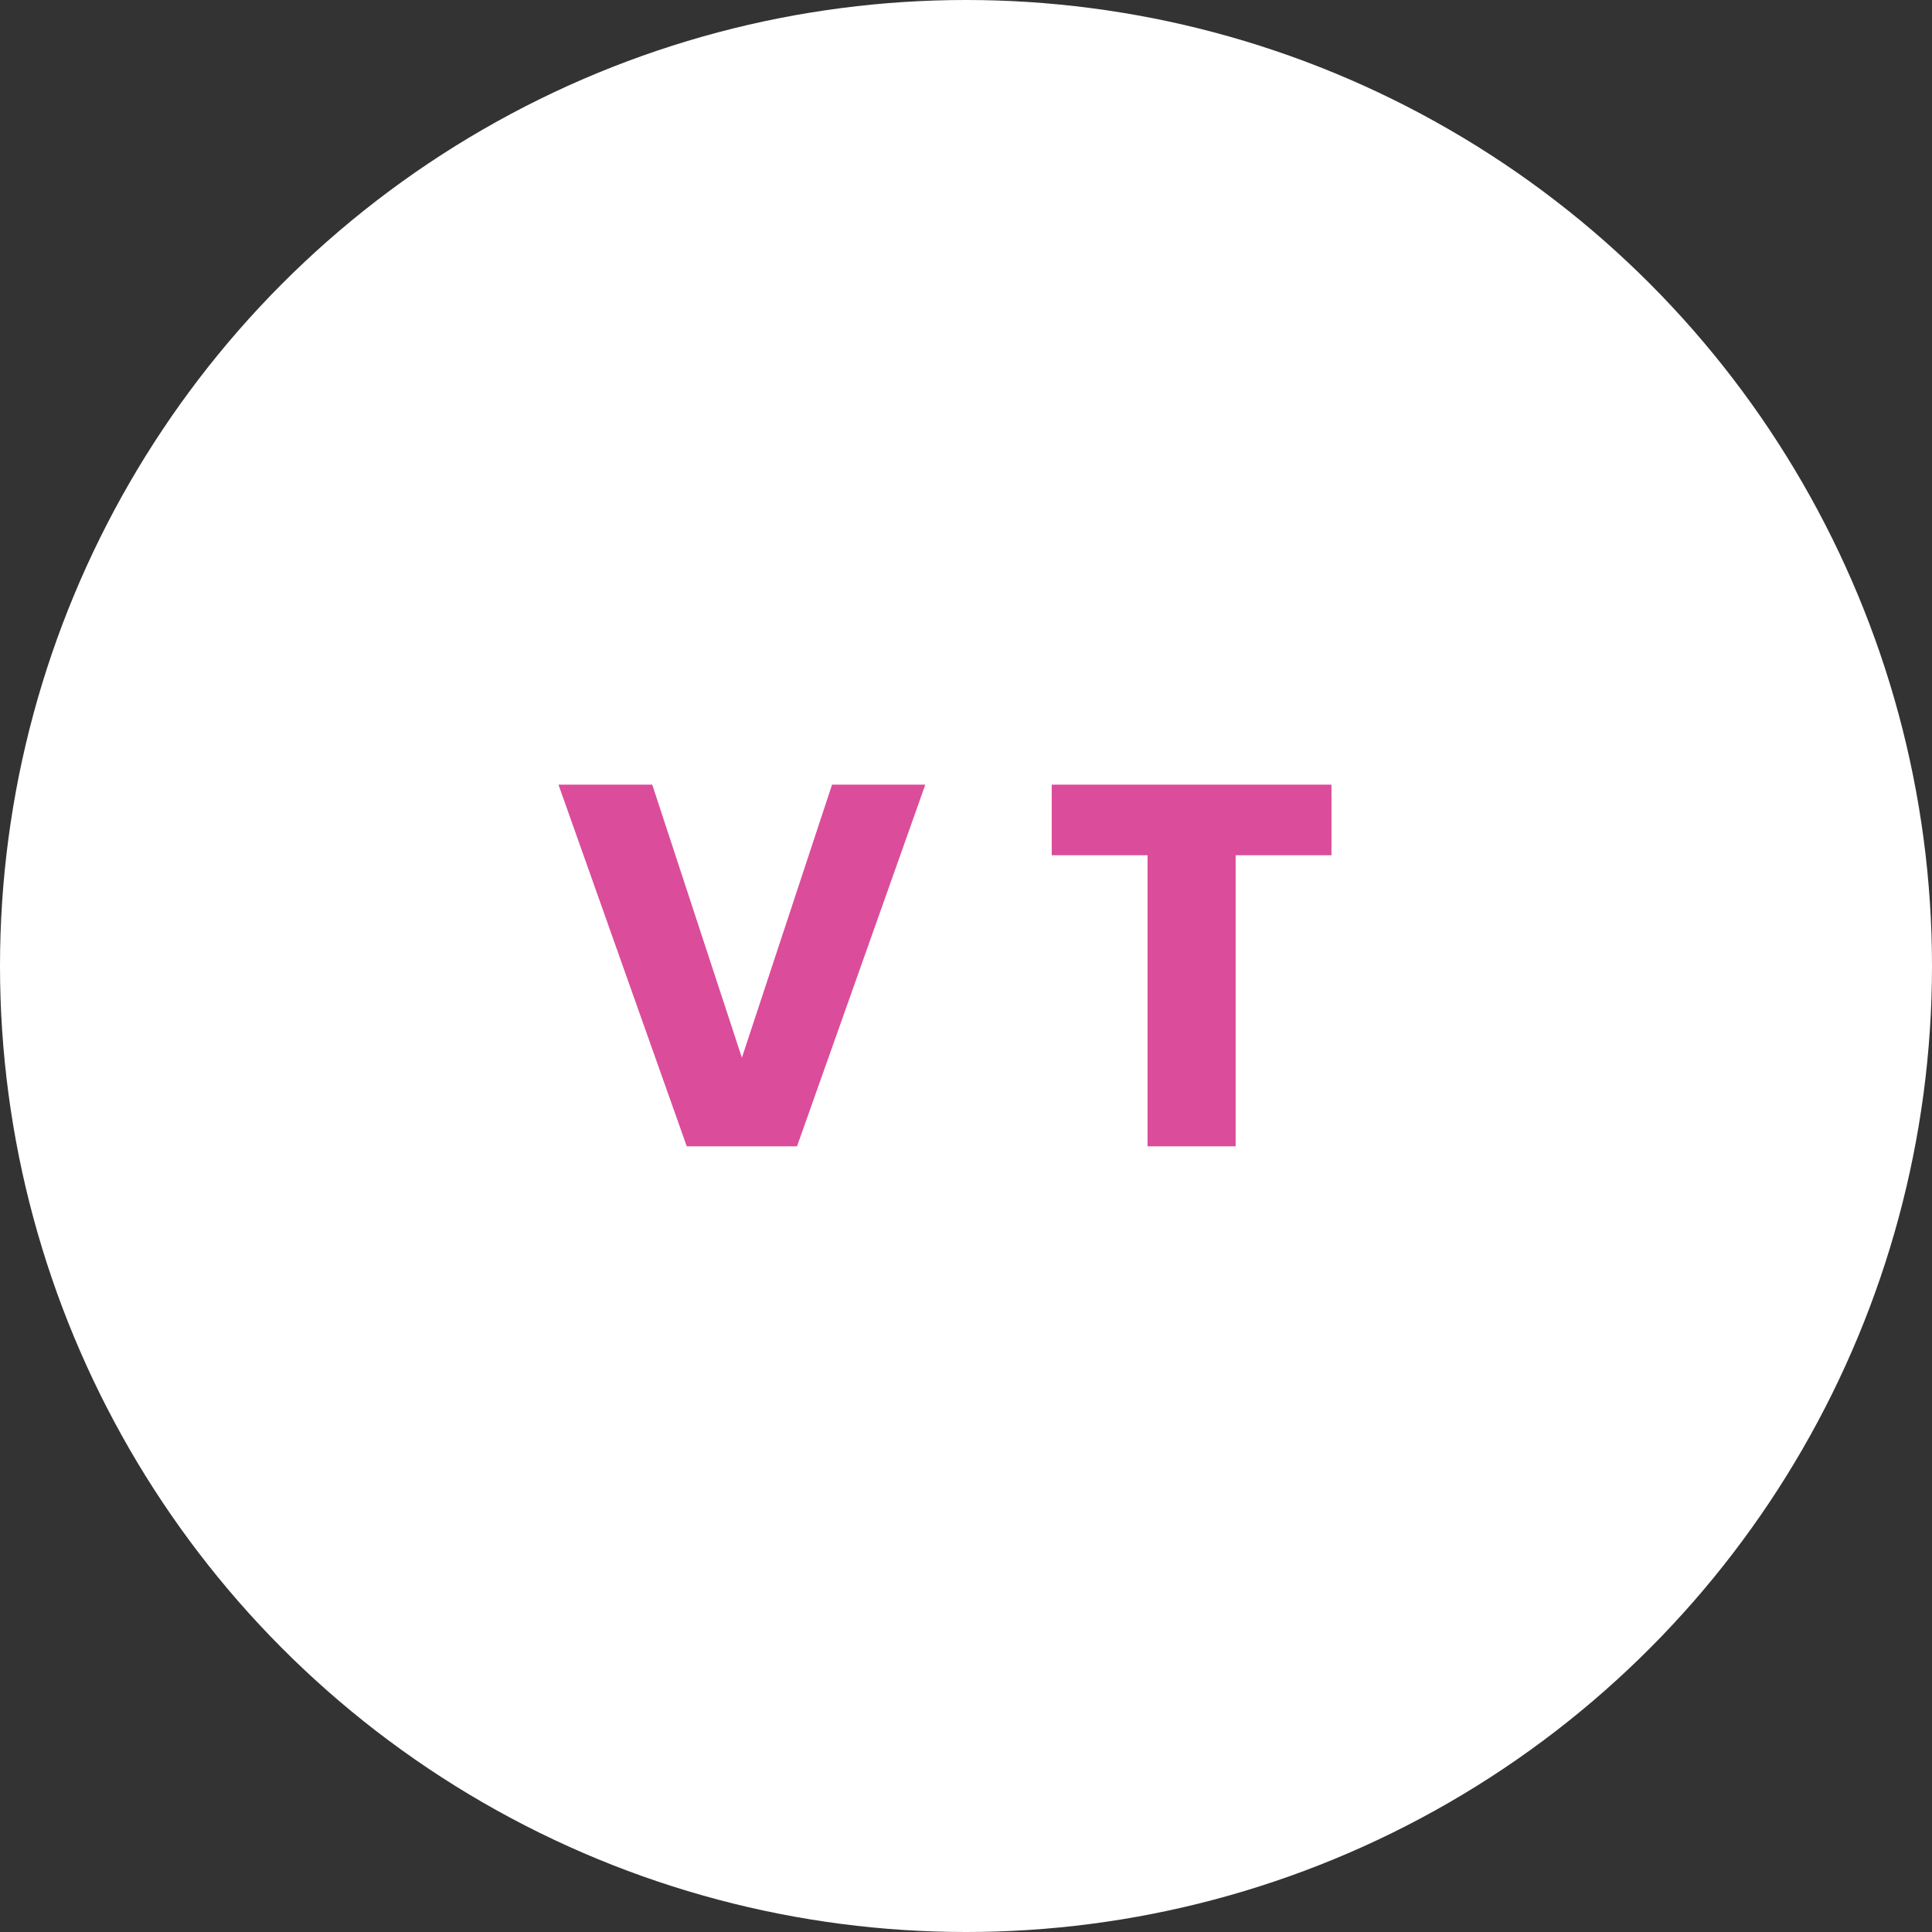<svg xmlns="http://www.w3.org/2000/svg" width="150" height="150" viewBox="0 0 150 150" fill="none"><rect x="0" y="0" width="150" height="150" fill="#333333" stroke="none"/><circle cx="75" cy="75" r="75" fill="white"></circle><path d="M71.84 60.92L61.88 89H53.32L43.36 60.92H50.64L57.6 82.12L64.6 60.92H71.84ZM103.375 60.92V66.4H95.935V89H89.095V66.4H81.655V60.92H103.375Z" fill="#DB4C9B"></path></svg>